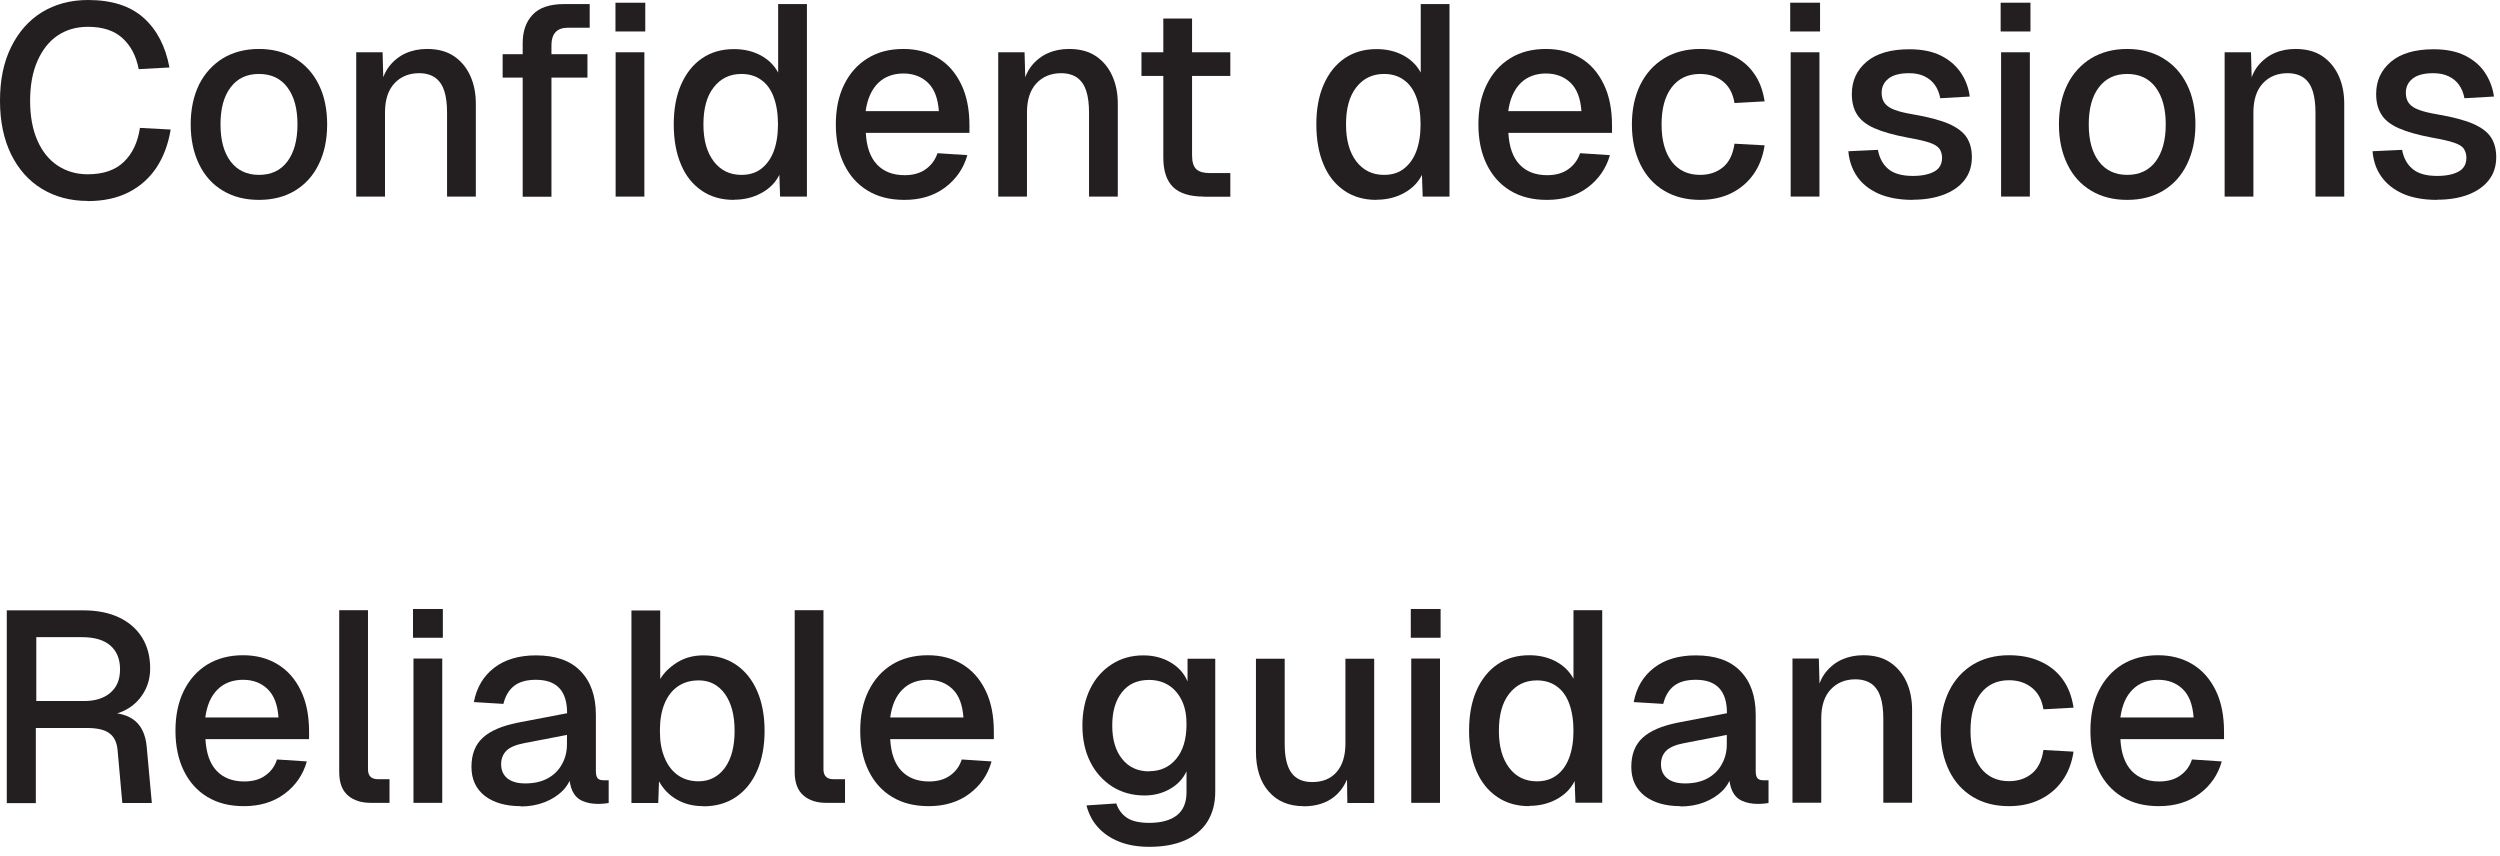 <?xml version="1.0" encoding="utf-8"?>
<svg xmlns="http://www.w3.org/2000/svg" fill="none" height="100%" overflow="visible" preserveAspectRatio="none" style="display: block;" viewBox="0 0 108 37" width="100%">
<g id="test">
<g id="Group">
<path d="M3.794 8.681C3.045 8.681 2.382 8.505 1.815 8.16C1.243 7.815 0.8 7.314 0.481 6.67C0.163 6.019 -8.80996e-05 5.251 -8.80996e-05 4.353C-8.80996e-05 3.455 0.156 2.694 0.475 2.043C0.794 1.392 1.236 0.885 1.802 0.534C2.375 0.182 3.039 -5.05287e-05 3.807 -5.05287e-05C4.835 -5.05287e-05 5.635 0.26 6.208 0.774C6.78 1.288 7.151 2.004 7.32 2.915L5.993 2.987C5.882 2.414 5.648 1.972 5.29 1.646C4.932 1.321 4.438 1.158 3.8 1.158C3.293 1.158 2.85 1.288 2.479 1.542C2.108 1.796 1.822 2.167 1.614 2.642C1.405 3.117 1.301 3.69 1.301 4.353C1.301 5.017 1.405 5.59 1.614 6.065C1.822 6.54 2.115 6.904 2.486 7.151C2.863 7.399 3.293 7.529 3.787 7.529C4.457 7.529 4.978 7.353 5.349 6.995C5.72 6.637 5.954 6.149 6.045 5.525L7.373 5.596C7.268 6.227 7.067 6.774 6.761 7.236C6.455 7.698 6.052 8.056 5.551 8.31C5.049 8.563 4.464 8.687 3.781 8.687L3.794 8.681Z" fill="#231F20" id="Vector"/>
<path d="M11.186 8.635C10.594 8.635 10.073 8.505 9.63 8.238C9.181 7.971 8.843 7.594 8.602 7.099C8.362 6.605 8.238 6.032 8.238 5.375C8.238 4.718 8.362 4.139 8.602 3.65C8.843 3.169 9.188 2.792 9.63 2.518C10.073 2.251 10.594 2.115 11.186 2.115C11.778 2.115 12.298 2.251 12.741 2.518C13.183 2.785 13.528 3.162 13.769 3.65C14.01 4.132 14.133 4.711 14.133 5.375C14.133 6.039 14.01 6.605 13.769 7.099C13.528 7.594 13.183 7.971 12.741 8.238C12.298 8.505 11.778 8.635 11.186 8.635ZM11.186 7.555C11.719 7.555 12.129 7.36 12.415 6.976C12.702 6.592 12.851 6.058 12.851 5.375C12.851 4.692 12.708 4.165 12.415 3.774C12.129 3.39 11.719 3.195 11.186 3.195C10.652 3.195 10.255 3.39 9.962 3.774C9.669 4.158 9.526 4.692 9.526 5.375C9.526 6.058 9.669 6.585 9.962 6.976C10.255 7.36 10.665 7.555 11.186 7.555Z" fill="#231F20" id="Vector_2"/>
<path d="M15.389 8.492V2.258H16.528L16.573 3.924L16.424 3.839C16.495 3.436 16.625 3.104 16.821 2.857C17.016 2.609 17.257 2.421 17.536 2.297C17.816 2.173 18.122 2.115 18.447 2.115C18.916 2.115 19.306 2.219 19.612 2.427C19.918 2.635 20.152 2.915 20.315 3.273C20.478 3.631 20.556 4.034 20.556 4.483V8.492H19.313V4.861C19.313 4.496 19.274 4.184 19.196 3.937C19.118 3.69 18.988 3.494 18.812 3.364C18.63 3.234 18.395 3.162 18.109 3.162C17.673 3.162 17.315 3.306 17.042 3.598C16.768 3.891 16.632 4.308 16.632 4.861V8.492H15.389Z" fill="#231F20" id="Vector_3"/>
<path d="M21.714 3.351V2.342H25.378V3.351H21.714ZM22.58 8.492V1.861C22.58 1.347 22.723 0.937 23.016 0.631C23.302 0.325 23.757 0.176 24.376 0.176H25.475V1.197H24.538C24.297 1.197 24.115 1.262 23.998 1.392C23.881 1.522 23.823 1.705 23.823 1.939V8.498H22.58V8.492ZM26.588 1.36V0.117H27.876V1.36H26.588ZM26.595 8.492V2.258H27.837V8.492H26.595Z" fill="#231F20" id="Vector_4"/>
<path d="M31.703 8.635C31.169 8.635 30.707 8.505 30.317 8.238C29.926 7.971 29.62 7.594 29.419 7.106C29.21 6.618 29.106 6.038 29.106 5.375C29.106 4.711 29.21 4.138 29.425 3.65C29.64 3.162 29.939 2.785 30.33 2.518C30.72 2.251 31.182 2.121 31.709 2.121C32.139 2.121 32.523 2.212 32.854 2.388C33.193 2.57 33.447 2.817 33.616 3.136V0.175H34.859V8.492H33.7L33.668 7.555C33.499 7.893 33.238 8.153 32.887 8.342C32.542 8.531 32.145 8.628 31.709 8.628L31.703 8.635ZM32.028 7.555C32.366 7.555 32.653 7.47 32.88 7.294C33.108 7.119 33.297 6.871 33.42 6.546C33.544 6.221 33.609 5.83 33.609 5.375C33.609 4.919 33.544 4.509 33.42 4.184C33.297 3.859 33.115 3.611 32.88 3.449C32.646 3.279 32.36 3.195 32.028 3.195C31.527 3.195 31.13 3.39 30.831 3.774C30.531 4.158 30.388 4.691 30.388 5.375C30.388 6.058 30.538 6.579 30.831 6.969C31.13 7.359 31.527 7.555 32.028 7.555Z" fill="#231F20" id="Vector_5"/>
<path d="M39.062 8.635C38.45 8.635 37.93 8.505 37.487 8.238C37.045 7.971 36.706 7.594 36.466 7.099C36.225 6.605 36.108 6.032 36.108 5.375C36.108 4.718 36.225 4.145 36.466 3.657C36.706 3.169 37.038 2.792 37.481 2.518C37.923 2.245 38.431 2.115 39.03 2.115C39.589 2.115 40.084 2.245 40.52 2.505C40.956 2.765 41.281 3.143 41.522 3.637C41.763 4.132 41.88 4.724 41.88 5.42V5.739H37.403C37.435 6.351 37.598 6.806 37.891 7.112C38.184 7.418 38.581 7.568 39.082 7.568C39.446 7.568 39.752 7.483 39.993 7.308C40.233 7.138 40.403 6.904 40.5 6.618L41.789 6.702C41.626 7.281 41.301 7.743 40.826 8.101C40.344 8.459 39.765 8.635 39.075 8.635H39.062ZM37.396 4.802H40.559C40.52 4.249 40.364 3.839 40.084 3.572C39.804 3.306 39.453 3.175 39.023 3.175C38.594 3.175 38.21 3.312 37.93 3.592C37.65 3.872 37.468 4.275 37.396 4.802Z" fill="#231F20" id="Vector_6"/>
<path d="M43.123 8.492V2.258H44.261L44.307 3.924L44.157 3.839C44.229 3.436 44.359 3.104 44.554 2.857C44.749 2.609 44.99 2.421 45.27 2.297C45.55 2.173 45.856 2.115 46.181 2.115C46.65 2.115 47.04 2.219 47.346 2.427C47.652 2.635 47.886 2.915 48.048 3.273C48.211 3.631 48.289 4.034 48.289 4.483V8.492H47.046V4.861C47.046 4.496 47.007 4.184 46.929 3.937C46.851 3.69 46.721 3.494 46.545 3.364C46.363 3.234 46.129 3.162 45.843 3.162C45.407 3.162 45.049 3.306 44.775 3.598C44.502 3.891 44.365 4.308 44.365 4.861V8.492H43.123Z" fill="#231F20" id="Vector_7"/>
<path d="M49.311 3.279V2.258H53.15V3.279H49.311ZM51.992 8.492C51.4 8.492 50.964 8.355 50.678 8.082C50.398 7.808 50.255 7.385 50.255 6.806V0.8H51.497V6.715C51.497 7.001 51.562 7.203 51.686 7.314C51.81 7.424 52.005 7.477 52.259 7.477H53.15V8.498H51.992V8.492Z" fill="#231F20" id="Vector_8"/>
<path d="M59.462 8.635C58.929 8.635 58.467 8.505 58.077 8.238C57.686 7.971 57.38 7.594 57.178 7.106C56.97 6.618 56.866 6.038 56.866 5.375C56.866 4.711 56.97 4.138 57.185 3.65C57.4 3.162 57.699 2.785 58.09 2.518C58.48 2.251 58.942 2.121 59.469 2.121C59.898 2.121 60.282 2.212 60.614 2.388C60.953 2.57 61.206 2.817 61.376 3.136V0.175H62.618V8.492H61.46L61.428 7.555C61.258 7.893 60.998 8.153 60.647 8.342C60.302 8.531 59.905 8.628 59.469 8.628L59.462 8.635ZM59.788 7.555C60.126 7.555 60.413 7.47 60.64 7.294C60.868 7.119 61.057 6.871 61.18 6.546C61.304 6.221 61.369 5.83 61.369 5.375C61.369 4.919 61.304 4.509 61.18 4.184C61.057 3.859 60.874 3.611 60.64 3.449C60.406 3.279 60.12 3.195 59.788 3.195C59.287 3.195 58.89 3.39 58.59 3.774C58.291 4.158 58.148 4.691 58.148 5.375C58.148 6.058 58.298 6.579 58.59 6.969C58.89 7.359 59.287 7.555 59.788 7.555Z" fill="#231F20" id="Vector_9"/>
<path d="M66.822 8.635C66.21 8.635 65.689 8.505 65.247 8.238C64.804 7.971 64.466 7.594 64.225 7.099C63.984 6.605 63.867 6.032 63.867 5.375C63.867 4.718 63.984 4.145 64.225 3.657C64.466 3.169 64.798 2.792 65.24 2.518C65.683 2.245 66.19 2.115 66.789 2.115C67.349 2.115 67.843 2.245 68.279 2.505C68.715 2.765 69.04 3.143 69.281 3.637C69.522 4.132 69.639 4.724 69.639 5.42V5.739H65.162C65.195 6.351 65.358 6.806 65.65 7.112C65.943 7.418 66.34 7.568 66.841 7.568C67.206 7.568 67.511 7.483 67.752 7.308C67.993 7.138 68.162 6.904 68.26 6.618L69.548 6.702C69.385 7.281 69.06 7.743 68.585 8.101C68.103 8.459 67.524 8.635 66.835 8.635H66.822ZM65.156 4.802H68.318C68.279 4.249 68.123 3.839 67.843 3.572C67.563 3.306 67.212 3.175 66.782 3.175C66.353 3.175 65.969 3.312 65.689 3.592C65.409 3.872 65.227 4.275 65.156 4.802Z" fill="#231F20" id="Vector_10"/>
<path d="M73.446 8.635C72.854 8.635 72.333 8.505 71.891 8.238C71.442 7.971 71.104 7.594 70.863 7.099C70.622 6.605 70.498 6.032 70.498 5.375C70.498 4.718 70.622 4.145 70.863 3.657C71.104 3.169 71.448 2.792 71.891 2.518C72.333 2.251 72.854 2.115 73.446 2.115C73.954 2.115 74.403 2.199 74.8 2.382C75.197 2.557 75.515 2.811 75.756 3.149C76.004 3.488 76.16 3.898 76.231 4.379L74.93 4.451C74.865 4.047 74.702 3.735 74.435 3.52C74.168 3.306 73.837 3.195 73.44 3.195C72.919 3.195 72.509 3.39 72.216 3.774C71.924 4.158 71.78 4.692 71.78 5.375C71.78 6.058 71.924 6.585 72.216 6.976C72.509 7.36 72.919 7.555 73.44 7.555C73.837 7.555 74.168 7.444 74.435 7.223C74.702 7.002 74.865 6.663 74.93 6.208L76.231 6.279C76.16 6.754 76.004 7.171 75.756 7.522C75.509 7.874 75.19 8.147 74.8 8.342C74.403 8.537 73.954 8.635 73.446 8.635Z" fill="#231F20" id="Vector_11"/>
<path d="M77.337 1.36V0.117H78.626V1.36H77.337ZM77.357 8.492V2.258H78.6V8.492H77.357Z" fill="#231F20" id="Vector_12"/>
<path d="M82.641 8.635C82.055 8.635 81.561 8.544 81.157 8.368C80.754 8.186 80.441 7.939 80.227 7.626C80.012 7.314 79.882 6.943 79.849 6.533L81.125 6.474C81.19 6.819 81.333 7.093 81.567 7.294C81.801 7.496 82.159 7.6 82.634 7.6C83.025 7.6 83.331 7.535 83.558 7.412C83.786 7.288 83.897 7.086 83.897 6.813C83.897 6.663 83.858 6.54 83.786 6.429C83.708 6.325 83.571 6.234 83.356 6.162C83.148 6.091 82.836 6.019 82.419 5.947C81.801 5.83 81.32 5.694 80.968 5.537C80.617 5.381 80.37 5.18 80.22 4.939C80.07 4.698 79.999 4.405 79.999 4.06C79.999 3.488 80.214 3.026 80.636 2.668C81.059 2.31 81.678 2.128 82.485 2.128C83.025 2.128 83.474 2.219 83.845 2.401C84.209 2.583 84.495 2.83 84.704 3.136C84.912 3.442 85.042 3.787 85.094 4.171L83.819 4.243C83.779 4.028 83.701 3.833 83.591 3.676C83.48 3.514 83.324 3.39 83.142 3.299C82.96 3.208 82.732 3.162 82.472 3.162C82.075 3.162 81.775 3.24 81.58 3.397C81.385 3.553 81.287 3.755 81.287 4.008C81.287 4.197 81.333 4.347 81.424 4.464C81.515 4.581 81.658 4.679 81.86 4.75C82.062 4.828 82.335 4.887 82.667 4.945C83.317 5.056 83.825 5.193 84.189 5.349C84.554 5.511 84.814 5.707 84.964 5.941C85.114 6.175 85.185 6.461 85.185 6.793C85.185 7.184 85.074 7.516 84.86 7.789C84.645 8.062 84.339 8.27 83.955 8.414C83.571 8.557 83.129 8.628 82.634 8.628L82.641 8.635Z" fill="#231F20" id="Vector_13"/>
<path d="M86.428 1.36V0.117H87.716V1.36H86.428ZM86.447 8.492V2.258H87.69V8.492H86.447Z" fill="#231F20" id="Vector_14"/>
<path d="M91.894 8.635C91.302 8.635 90.781 8.505 90.339 8.238C89.89 7.971 89.551 7.594 89.311 7.099C89.07 6.605 88.946 6.032 88.946 5.375C88.946 4.718 89.07 4.139 89.311 3.65C89.551 3.169 89.896 2.792 90.339 2.518C90.781 2.251 91.302 2.115 91.894 2.115C92.486 2.115 93.007 2.251 93.449 2.518C93.892 2.785 94.237 3.162 94.477 3.65C94.718 4.132 94.842 4.711 94.842 5.375C94.842 6.039 94.718 6.605 94.477 7.099C94.237 7.594 93.892 7.971 93.449 8.238C93.007 8.505 92.486 8.635 91.894 8.635ZM91.894 7.555C92.427 7.555 92.837 7.36 93.124 6.976C93.41 6.592 93.56 6.058 93.56 5.375C93.56 4.692 93.416 4.165 93.124 3.774C92.837 3.39 92.427 3.195 91.894 3.195C91.36 3.195 90.963 3.39 90.671 3.774C90.378 4.158 90.234 4.692 90.234 5.375C90.234 6.058 90.378 6.585 90.671 6.976C90.963 7.36 91.373 7.555 91.894 7.555Z" fill="#231F20" id="Vector_15"/>
<path d="M96.104 8.492V2.258H97.243L97.288 3.924L97.139 3.839C97.21 3.436 97.341 3.104 97.536 2.857C97.731 2.609 97.972 2.421 98.251 2.297C98.531 2.173 98.837 2.115 99.162 2.115C99.631 2.115 100.021 2.219 100.327 2.427C100.633 2.635 100.867 2.915 101.03 3.273C101.193 3.631 101.271 4.034 101.271 4.483V8.492H100.028V4.861C100.028 4.496 99.989 4.184 99.911 3.937C99.833 3.69 99.703 3.494 99.527 3.364C99.345 3.234 99.111 3.162 98.824 3.162C98.388 3.162 98.03 3.306 97.757 3.598C97.484 3.891 97.347 4.308 97.347 4.861V8.492H96.104Z" fill="#231F20" id="Vector_16"/>
<path d="M105.286 8.635C104.7 8.635 104.206 8.544 103.802 8.368C103.399 8.186 103.093 7.939 102.872 7.626C102.65 7.314 102.527 6.943 102.494 6.533L103.77 6.474C103.835 6.819 103.978 7.093 104.219 7.294C104.453 7.496 104.804 7.6 105.286 7.6C105.676 7.6 105.982 7.535 106.21 7.412C106.438 7.288 106.548 7.086 106.548 6.813C106.548 6.663 106.509 6.54 106.438 6.429C106.366 6.318 106.223 6.234 106.008 6.162C105.8 6.091 105.487 6.019 105.071 5.947C104.453 5.83 103.971 5.694 103.62 5.537C103.269 5.381 103.015 5.18 102.872 4.939C102.722 4.698 102.65 4.405 102.65 4.06C102.65 3.488 102.865 3.026 103.288 2.668C103.711 2.31 104.329 2.128 105.13 2.128C105.67 2.128 106.125 2.219 106.49 2.401C106.854 2.583 107.147 2.83 107.349 3.136C107.55 3.442 107.687 3.787 107.739 4.171L106.464 4.243C106.425 4.028 106.346 3.833 106.236 3.676C106.125 3.514 105.976 3.39 105.787 3.299C105.598 3.208 105.377 3.162 105.117 3.162C104.72 3.162 104.42 3.24 104.225 3.397C104.03 3.553 103.932 3.755 103.932 4.008C103.932 4.197 103.978 4.347 104.069 4.464C104.16 4.581 104.303 4.679 104.511 4.75C104.713 4.828 104.986 4.887 105.318 4.945C105.969 5.056 106.477 5.193 106.841 5.349C107.205 5.511 107.466 5.707 107.615 5.941C107.765 6.175 107.837 6.461 107.837 6.793C107.837 7.184 107.726 7.516 107.511 7.789C107.296 8.062 106.991 8.27 106.613 8.414C106.229 8.557 105.787 8.628 105.286 8.628V8.635Z" fill="#231F20" id="Vector_17"/>
</g>
<g id="Group_2">
<path d="M0.293 34.683V26.367H3.605C4.197 26.367 4.711 26.471 5.14 26.673C5.57 26.875 5.902 27.167 6.136 27.538C6.37 27.916 6.487 28.358 6.487 28.872C6.487 29.25 6.403 29.581 6.234 29.881C6.064 30.18 5.843 30.414 5.563 30.59C5.284 30.766 4.991 30.863 4.678 30.89L4.62 30.785C5.14 30.785 5.55 30.902 5.837 31.143C6.123 31.384 6.292 31.755 6.338 32.263L6.559 34.69H5.284L5.082 32.432C5.056 32.093 4.945 31.846 4.743 31.69C4.542 31.527 4.21 31.449 3.748 31.449H1.548V34.696H0.286L0.293 34.683ZM1.561 30.284H3.637C4.112 30.284 4.49 30.167 4.769 29.926C5.049 29.686 5.186 29.354 5.186 28.911C5.186 28.469 5.043 28.124 4.763 27.883C4.483 27.642 4.073 27.525 3.533 27.525H1.568V30.278L1.561 30.284Z" fill="#231F20" id="Vector_18"/>
<path d="M10.535 34.826C9.923 34.826 9.402 34.696 8.96 34.429C8.517 34.163 8.179 33.785 7.938 33.291C7.698 32.796 7.58 32.223 7.58 31.566C7.58 30.909 7.698 30.336 7.938 29.848C8.179 29.36 8.511 28.983 8.953 28.709C9.389 28.443 9.904 28.306 10.502 28.306C11.062 28.306 11.563 28.436 11.992 28.697C12.422 28.957 12.754 29.334 12.994 29.829C13.235 30.323 13.352 30.915 13.352 31.612V31.931H8.875C8.908 32.542 9.071 32.998 9.363 33.304C9.656 33.609 10.053 33.759 10.554 33.759C10.919 33.759 11.225 33.675 11.465 33.499C11.706 33.33 11.875 33.095 11.966 32.809L13.255 32.894C13.092 33.473 12.767 33.941 12.292 34.293C11.81 34.651 11.225 34.826 10.541 34.826H10.535ZM8.869 30.994H12.031C11.992 30.44 11.836 30.03 11.556 29.764C11.277 29.497 10.925 29.367 10.496 29.367C10.066 29.367 9.682 29.503 9.402 29.783C9.116 30.063 8.94 30.466 8.869 30.994Z" fill="#231F20" id="Vector_19"/>
<path d="M16.014 34.683C15.61 34.683 15.279 34.579 15.031 34.364C14.784 34.15 14.654 33.818 14.654 33.356V26.36H15.897V33.239C15.897 33.382 15.936 33.486 16.007 33.557C16.079 33.629 16.19 33.661 16.333 33.661H16.827V34.683H16.02H16.014Z" fill="#231F20" id="Vector_20"/>
<path d="M17.842 27.551V26.308H19.131V27.551H17.842ZM17.862 34.683V28.449H19.105V34.683H17.862Z" fill="#231F20" id="Vector_21"/>
<path d="M22.495 34.826C21.844 34.826 21.33 34.676 20.946 34.384C20.562 34.084 20.367 33.668 20.367 33.128C20.367 32.588 20.53 32.171 20.855 31.872C21.18 31.573 21.682 31.358 22.358 31.221L24.499 30.811C24.499 30.33 24.389 29.965 24.161 29.724C23.933 29.484 23.601 29.367 23.152 29.367C22.755 29.367 22.443 29.451 22.215 29.627C21.987 29.803 21.831 30.063 21.747 30.408L20.471 30.33C20.588 29.705 20.881 29.21 21.343 28.853C21.805 28.495 22.41 28.312 23.152 28.312C23.998 28.312 24.636 28.534 25.078 28.989C25.521 29.445 25.742 30.069 25.742 30.883V33.31C25.742 33.46 25.768 33.564 25.82 33.622C25.872 33.681 25.957 33.707 26.074 33.707H26.295V34.69C26.256 34.696 26.191 34.703 26.106 34.715C26.022 34.722 25.931 34.729 25.84 34.729C25.573 34.729 25.345 34.683 25.156 34.598C24.968 34.514 24.825 34.371 24.727 34.169C24.636 33.967 24.584 33.7 24.584 33.368L24.714 33.427C24.649 33.7 24.519 33.941 24.311 34.156C24.102 34.364 23.842 34.533 23.523 34.657C23.204 34.781 22.866 34.839 22.495 34.839V34.826ZM22.69 33.844C23.068 33.844 23.386 33.772 23.653 33.629C23.92 33.486 24.128 33.284 24.271 33.024C24.421 32.763 24.493 32.471 24.493 32.145V31.748L22.664 32.1C22.287 32.171 22.026 32.282 21.877 32.431C21.727 32.581 21.649 32.776 21.649 33.011C21.649 33.278 21.74 33.479 21.922 33.629C22.105 33.772 22.358 33.844 22.69 33.844Z" fill="#231F20" id="Vector_22"/>
<path d="M30.375 34.826C29.946 34.826 29.562 34.729 29.237 34.54C28.905 34.351 28.651 34.084 28.469 33.752L28.436 34.69H27.278V26.373H28.521V29.334C28.683 29.061 28.931 28.82 29.25 28.618C29.575 28.417 29.952 28.312 30.382 28.312C30.922 28.312 31.39 28.443 31.787 28.709C32.184 28.976 32.49 29.354 32.705 29.842C32.92 30.33 33.03 30.909 33.03 31.573C33.03 32.236 32.92 32.816 32.705 33.303C32.49 33.791 32.184 34.169 31.787 34.436C31.39 34.703 30.922 34.833 30.382 34.833L30.375 34.826ZM30.174 33.752C30.649 33.752 31.026 33.557 31.312 33.173C31.592 32.789 31.735 32.256 31.735 31.573C31.735 30.889 31.592 30.362 31.312 29.972C31.032 29.588 30.655 29.393 30.187 29.393C29.835 29.393 29.536 29.477 29.282 29.653C29.035 29.822 28.84 30.076 28.709 30.395C28.573 30.72 28.508 31.111 28.508 31.573C28.508 32.035 28.573 32.406 28.709 32.731C28.84 33.056 29.035 33.31 29.282 33.486C29.529 33.661 29.829 33.752 30.174 33.752Z" fill="#231F20" id="Vector_23"/>
<path d="M35.691 34.683C35.288 34.683 34.956 34.579 34.709 34.364C34.461 34.15 34.331 33.818 34.331 33.356V26.36H35.574V33.239C35.574 33.382 35.613 33.486 35.685 33.557C35.756 33.629 35.867 33.661 36.01 33.661H36.505V34.683H35.698H35.691Z" fill="#231F20" id="Vector_24"/>
<path d="M40.116 34.826C39.505 34.826 38.984 34.696 38.542 34.429C38.099 34.163 37.761 33.785 37.52 33.291C37.279 32.796 37.162 32.223 37.162 31.566C37.162 30.909 37.279 30.336 37.52 29.848C37.761 29.36 38.093 28.983 38.535 28.709C38.971 28.443 39.485 28.306 40.084 28.306C40.644 28.306 41.145 28.436 41.574 28.697C42.004 28.957 42.335 29.334 42.576 29.829C42.817 30.323 42.934 30.915 42.934 31.612V31.931H38.457C38.49 32.542 38.652 32.998 38.945 33.304C39.238 33.609 39.635 33.759 40.136 33.759C40.5 33.759 40.806 33.675 41.047 33.499C41.288 33.33 41.457 33.095 41.548 32.809L42.836 32.894C42.674 33.473 42.348 33.941 41.873 34.293C41.392 34.651 40.806 34.826 40.123 34.826H40.116ZM38.457 30.994H41.62C41.581 30.44 41.424 30.03 41.145 29.764C40.865 29.497 40.513 29.367 40.084 29.367C39.654 29.367 39.27 29.503 38.991 29.783C38.704 30.063 38.529 30.466 38.457 30.994Z" fill="#231F20" id="Vector_25"/>
<path d="M49.656 36.583C49.161 36.583 48.732 36.511 48.354 36.362C47.977 36.212 47.671 36.004 47.43 35.737C47.19 35.47 47.027 35.151 46.936 34.794L48.224 34.709C48.309 34.969 48.459 35.171 48.673 35.321C48.888 35.47 49.213 35.548 49.649 35.548C50.163 35.548 50.56 35.438 50.84 35.223C51.12 35.002 51.257 34.67 51.257 34.227V33.323C51.107 33.642 50.873 33.896 50.541 34.084C50.209 34.273 49.845 34.364 49.441 34.364C48.921 34.364 48.452 34.234 48.049 33.98C47.645 33.72 47.326 33.368 47.099 32.913C46.871 32.458 46.76 31.937 46.76 31.345C46.76 30.753 46.871 30.219 47.092 29.764C47.313 29.308 47.626 28.957 48.029 28.696C48.432 28.436 48.888 28.312 49.396 28.312C49.838 28.312 50.235 28.417 50.573 28.618C50.912 28.82 51.159 29.093 51.302 29.438V28.456H52.499V34.195C52.499 34.709 52.382 35.145 52.155 35.503C51.927 35.861 51.595 36.128 51.172 36.31C50.749 36.492 50.242 36.583 49.656 36.583ZM49.643 33.316C50.124 33.316 50.515 33.141 50.808 32.789C51.1 32.438 51.25 31.956 51.257 31.338C51.263 30.935 51.205 30.584 51.068 30.291C50.931 29.998 50.743 29.77 50.502 29.614C50.261 29.458 49.968 29.373 49.643 29.373C49.135 29.373 48.745 29.549 48.465 29.907C48.185 30.265 48.049 30.74 48.049 31.345C48.049 31.95 48.192 32.438 48.478 32.789C48.764 33.147 49.155 33.323 49.643 33.323V33.316Z" fill="#231F20" id="Vector_26"/>
<path d="M56.306 34.826C55.682 34.826 55.181 34.618 54.816 34.202C54.445 33.785 54.257 33.206 54.257 32.464V28.456H55.499V32.145C55.499 32.705 55.597 33.121 55.792 33.388C55.987 33.655 56.287 33.785 56.684 33.785C57.139 33.785 57.491 33.642 57.744 33.349C57.998 33.056 58.122 32.646 58.122 32.113V28.456H59.365V34.69H58.206L58.18 33.063L58.356 33.134C58.245 33.681 58.018 34.104 57.666 34.397C57.315 34.69 56.859 34.833 56.306 34.833V34.826Z" fill="#231F20" id="Vector_27"/>
<path d="M60.946 27.551V26.308H62.234V27.551H60.946ZM60.966 34.683V28.449H62.208V34.683H60.966Z" fill="#231F20" id="Vector_28"/>
<path d="M66.067 34.826C65.533 34.826 65.071 34.696 64.681 34.429C64.284 34.163 63.985 33.785 63.776 33.297C63.568 32.809 63.464 32.236 63.464 31.566C63.464 30.896 63.568 30.323 63.783 29.835C63.998 29.347 64.297 28.97 64.687 28.703C65.078 28.436 65.54 28.306 66.067 28.306C66.496 28.306 66.88 28.397 67.212 28.573C67.551 28.755 67.804 29.002 67.974 29.321V26.36H69.216V34.677H68.058L68.026 33.74C67.856 34.078 67.596 34.338 67.245 34.527C66.9 34.716 66.503 34.813 66.067 34.813V34.826ZM66.392 33.753C66.731 33.753 67.01 33.668 67.245 33.492C67.479 33.323 67.661 33.069 67.785 32.744C67.908 32.419 67.974 32.028 67.974 31.573C67.974 31.117 67.908 30.707 67.785 30.382C67.661 30.056 67.479 29.809 67.245 29.647C67.01 29.477 66.724 29.393 66.392 29.393C65.891 29.393 65.494 29.588 65.195 29.972C64.896 30.356 64.752 30.889 64.752 31.573C64.752 32.256 64.902 32.776 65.195 33.167C65.488 33.557 65.891 33.753 66.392 33.753Z" fill="#231F20" id="Vector_29"/>
<path d="M72.6 34.826C71.949 34.826 71.435 34.676 71.051 34.384C70.667 34.084 70.472 33.668 70.472 33.128C70.472 32.588 70.635 32.171 70.96 31.872C71.286 31.573 71.787 31.358 72.463 31.221L74.604 30.811C74.604 30.33 74.494 29.965 74.266 29.724C74.038 29.484 73.706 29.367 73.257 29.367C72.86 29.367 72.548 29.451 72.32 29.627C72.093 29.803 71.936 30.063 71.852 30.408L70.576 30.33C70.694 29.705 70.986 29.21 71.448 28.853C71.91 28.495 72.516 28.312 73.257 28.312C74.103 28.312 74.741 28.534 75.183 28.989C75.626 29.445 75.847 30.069 75.847 30.883V33.31C75.847 33.46 75.873 33.564 75.925 33.622C75.977 33.681 76.062 33.707 76.179 33.707H76.4V34.69C76.361 34.696 76.296 34.703 76.212 34.715C76.127 34.722 76.036 34.729 75.945 34.729C75.678 34.729 75.45 34.683 75.261 34.598C75.073 34.514 74.93 34.371 74.832 34.169C74.741 33.967 74.689 33.7 74.689 33.368L74.819 33.427C74.754 33.7 74.624 33.941 74.416 34.156C74.207 34.364 73.947 34.533 73.628 34.657C73.309 34.781 72.971 34.839 72.6 34.839V34.826ZM72.795 33.844C73.173 33.844 73.492 33.772 73.758 33.629C74.025 33.486 74.233 33.284 74.376 33.024C74.526 32.763 74.598 32.471 74.598 32.145V31.748L72.769 32.1C72.392 32.171 72.132 32.282 71.982 32.431C71.832 32.581 71.754 32.776 71.754 33.011C71.754 33.278 71.845 33.479 72.027 33.629C72.21 33.772 72.463 33.844 72.795 33.844Z" fill="#231F20" id="Vector_30"/>
<path d="M77.435 34.683V28.449H78.574L78.619 30.115L78.47 30.03C78.541 29.627 78.671 29.295 78.867 29.048C79.062 28.801 79.303 28.612 79.582 28.488C79.862 28.365 80.168 28.306 80.493 28.306C80.962 28.306 81.352 28.41 81.658 28.618C81.964 28.827 82.198 29.106 82.361 29.458C82.524 29.816 82.602 30.219 82.602 30.668V34.677H81.359V31.046C81.359 30.681 81.32 30.369 81.242 30.122C81.164 29.874 81.034 29.679 80.858 29.549C80.676 29.419 80.441 29.347 80.155 29.347C79.719 29.347 79.361 29.49 79.088 29.783C78.815 30.07 78.678 30.492 78.678 31.046V34.677H77.435V34.683Z" fill="#231F20" id="Vector_31"/>
<path d="M86.786 34.826C86.194 34.826 85.673 34.696 85.231 34.429C84.788 34.163 84.443 33.785 84.202 33.291C83.962 32.796 83.838 32.223 83.838 31.566C83.838 30.909 83.962 30.336 84.202 29.848C84.443 29.36 84.788 28.983 85.231 28.709C85.673 28.443 86.194 28.306 86.786 28.306C87.293 28.306 87.742 28.391 88.139 28.573C88.536 28.749 88.855 29.002 89.102 29.341C89.35 29.679 89.506 30.089 89.577 30.571L88.276 30.642C88.211 30.239 88.048 29.926 87.781 29.712C87.514 29.497 87.183 29.386 86.786 29.386C86.265 29.386 85.855 29.581 85.562 29.965C85.269 30.349 85.126 30.883 85.126 31.566C85.126 32.249 85.269 32.776 85.562 33.167C85.855 33.551 86.265 33.746 86.786 33.746C87.183 33.746 87.514 33.635 87.781 33.414C88.048 33.193 88.211 32.855 88.276 32.399L89.577 32.471C89.506 32.946 89.35 33.362 89.102 33.714C88.855 34.065 88.536 34.338 88.139 34.533C87.742 34.729 87.293 34.826 86.786 34.826Z" fill="#231F20" id="Vector_32"/>
<path d="M93.26 34.826C92.649 34.826 92.128 34.696 91.686 34.429C91.243 34.163 90.905 33.785 90.664 33.291C90.423 32.796 90.306 32.223 90.306 31.566C90.306 30.909 90.423 30.336 90.664 29.848C90.905 29.36 91.237 28.983 91.679 28.709C92.115 28.443 92.629 28.306 93.228 28.306C93.787 28.306 94.288 28.436 94.718 28.697C95.147 28.957 95.479 29.334 95.72 29.829C95.961 30.323 96.078 30.915 96.078 31.612V31.931H91.601C91.633 32.542 91.796 32.998 92.089 33.304C92.382 33.609 92.779 33.759 93.28 33.759C93.644 33.759 93.95 33.675 94.191 33.499C94.432 33.33 94.601 33.095 94.692 32.809L95.98 32.894C95.818 33.473 95.492 33.941 95.017 34.293C94.536 34.651 93.95 34.826 93.267 34.826H93.26ZM91.601 30.994H94.763C94.724 30.44 94.568 30.03 94.288 29.764C94.009 29.497 93.657 29.367 93.228 29.367C92.798 29.367 92.414 29.503 92.135 29.783C91.848 30.063 91.672 30.466 91.601 30.994Z" fill="#231F20" id="Vector_33"/>
</g>
</g>
</svg>